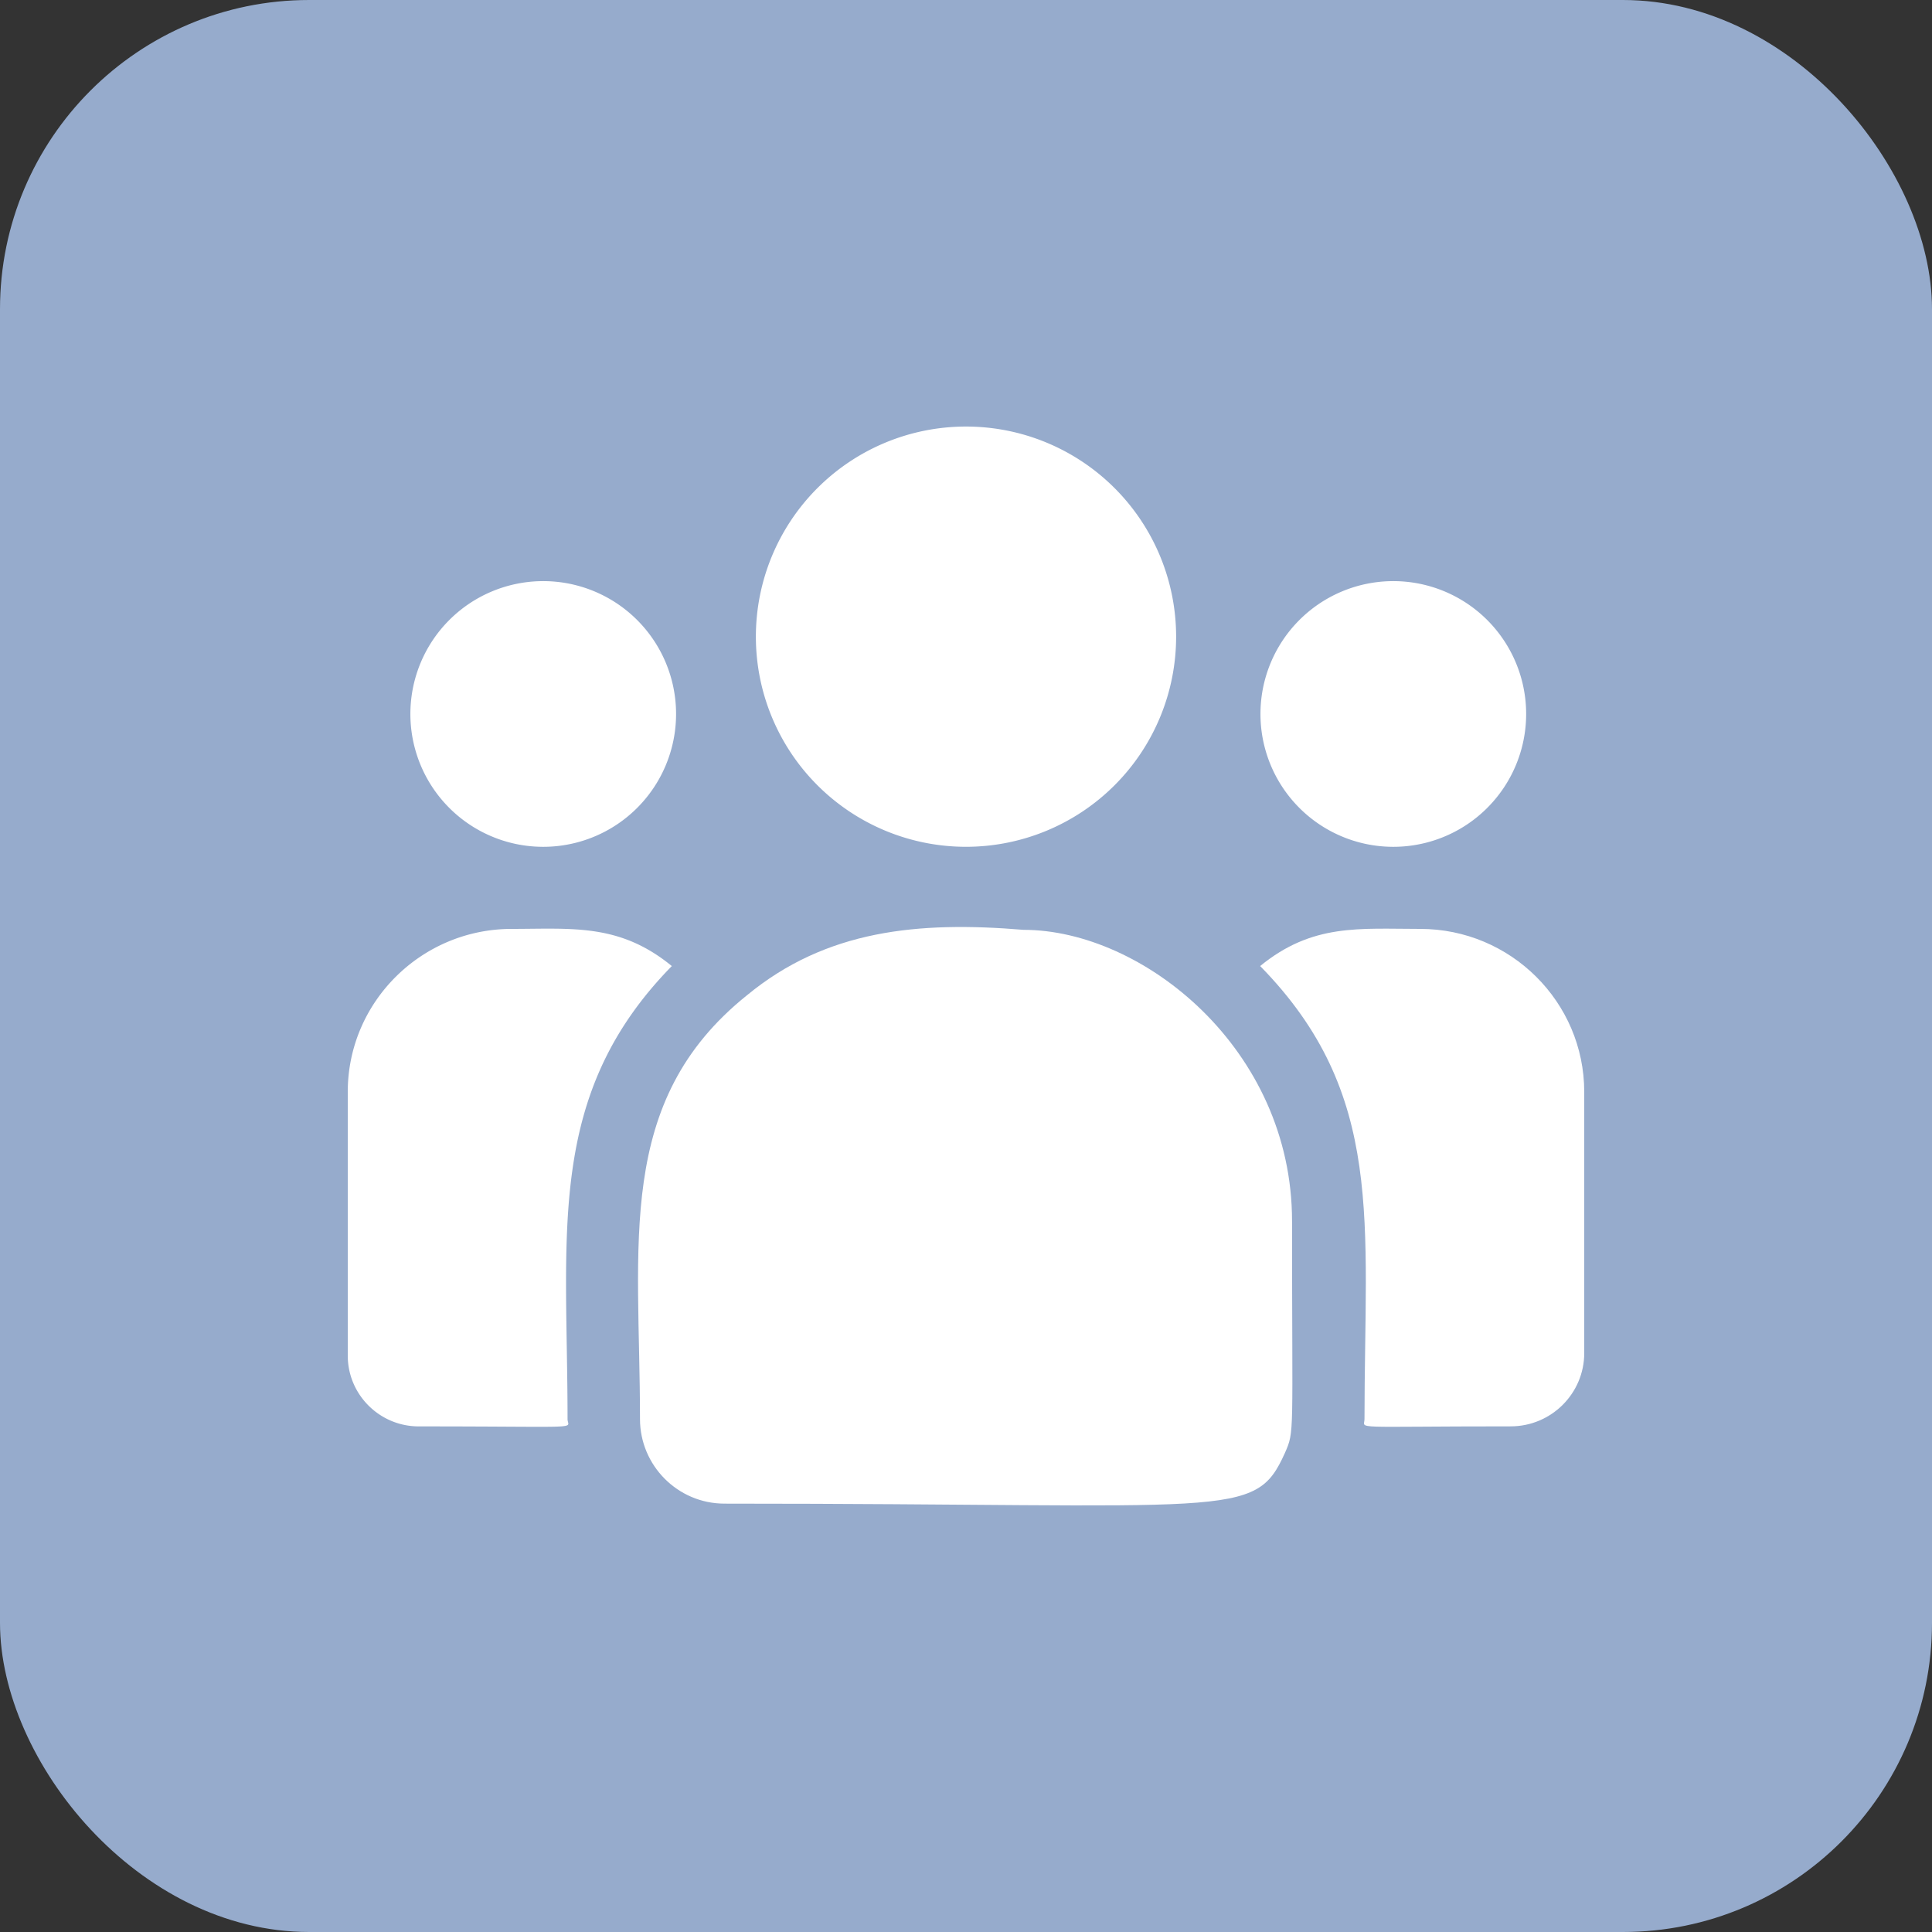 <?xml version="1.0" encoding="UTF-8"?>
<svg xmlns="http://www.w3.org/2000/svg" width="50" height="50" fill="none">
  <rect width="100%" height="100%" fill="#333333" stroke="none"/>
  <rect width="50" height="50" rx="8" fill="#96ABCC"></rect>
  <g clip-path="url(#clip0_747_8877)" fill="#fff">
    <path d="M25 21.915a5.438 5.438 0 100-10.876 5.438 5.438 0 000 10.876zm11 0a3.438 3.438 0 100-6.875 3.438 3.438 0 000 6.875zm-22 0a3.438 3.438 0 100-6.875 3.438 3.438 0 000 6.875zm3.387 3.087c-1.353-1.11-2.579-.962-4.143-.962-2.34 0-4.244 1.892-4.244 4.218v6.825c0 1.01.824 1.832 1.838 1.832 4.377 0 3.85.079 3.85-.19 0-4.836-.573-8.383 2.699-11.724z"></path>
    <path d="M26.488 24.064c-2.732-.227-5.108.003-7.157 1.694-3.428 2.747-2.768 6.444-2.768 10.968 0 1.197.973 2.188 2.188 2.188 13.193 0 13.718.426 14.5-1.306.257-.586.187-.4.187-6.005 0-4.451-3.855-7.539-6.95-7.539zm10.268-.024c-1.573 0-2.791-.146-4.143.961 3.248 3.316 2.7 6.621 2.7 11.725 0 .27-.438.188 3.783.188 1.05 0 1.904-.85 1.904-1.896v-6.76c0-2.326-1.904-4.218-4.244-4.218z"></path>
  </g>
  <defs>
    <clipPath id="clip0_747_8877">
      <path fill="#fff" transform="translate(9 9)" d="M0 0h32v32H0z"></path>
    </clipPath>
  </defs>
</svg>
